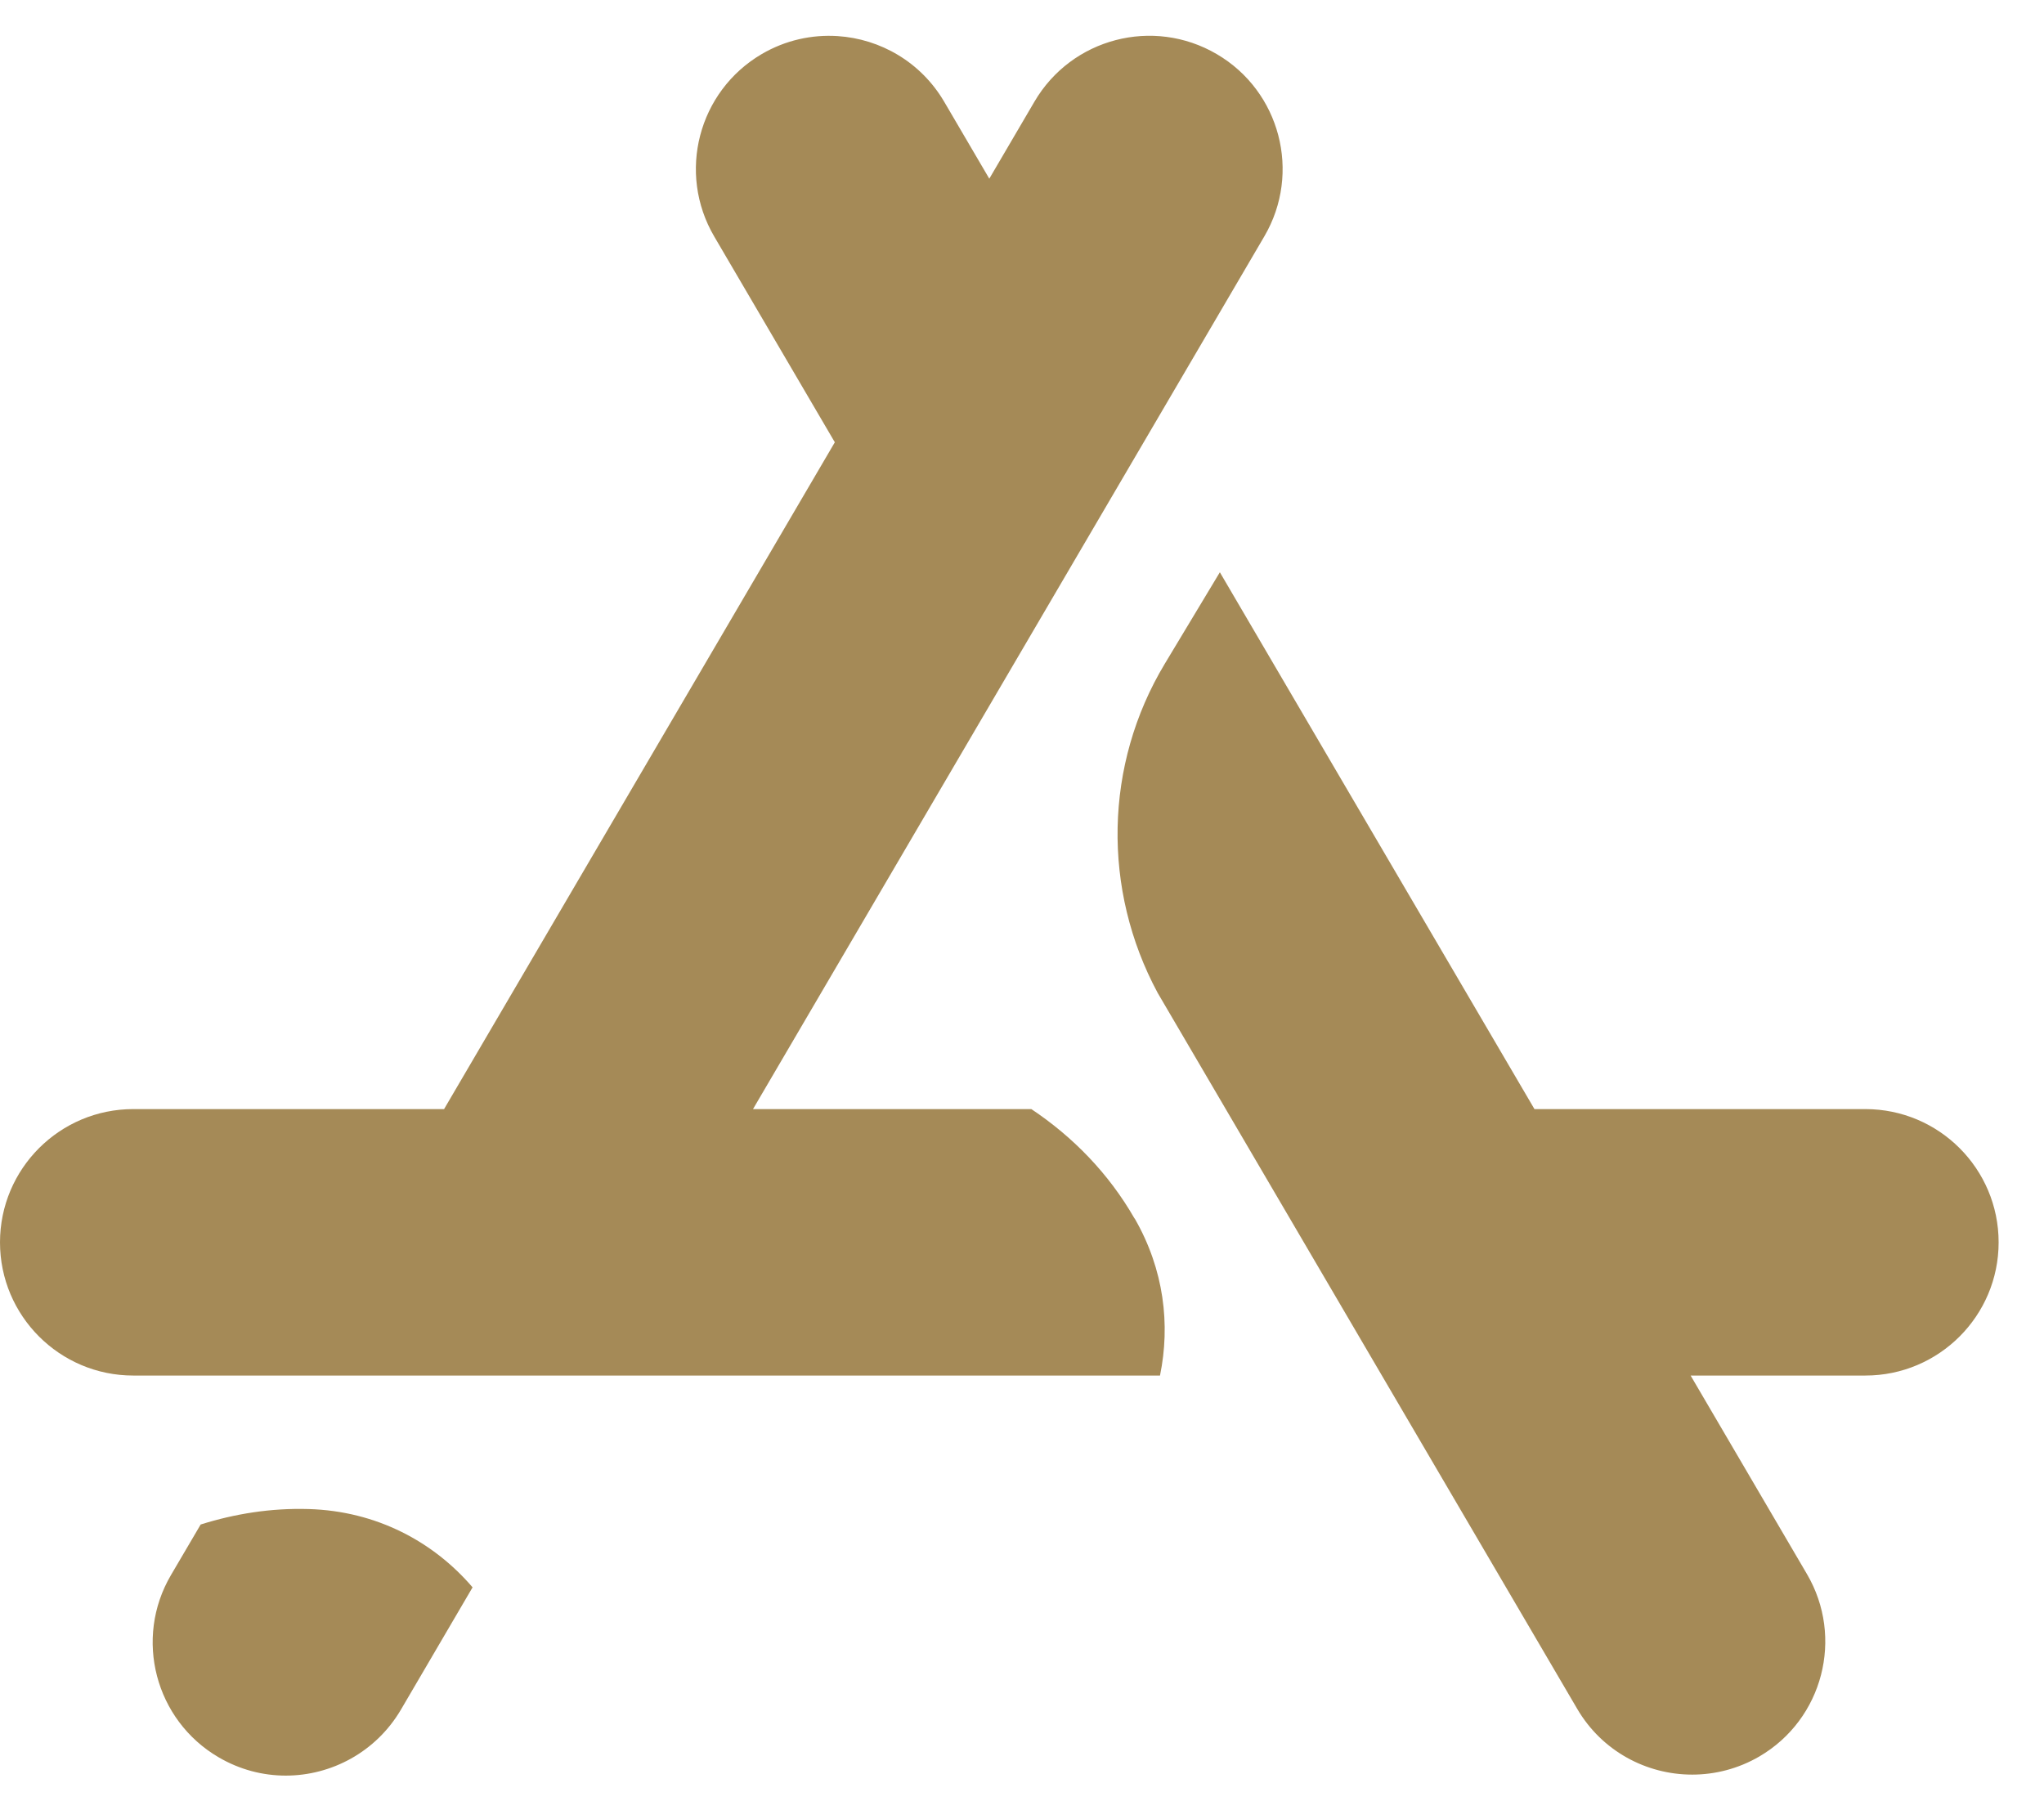 <svg width="35" height="31" viewBox="0 0 35 31" fill="none" xmlns="http://www.w3.org/2000/svg">
<path d="M14.342 0.618C13.903 0.59 13.451 0.687 13.043 0.926C11.956 1.564 11.592 2.962 12.23 4.05L14.295 7.574L7.604 18.993H2.282C1.022 18.993 0 20.015 0 21.275C0 22.534 1.022 23.556 2.282 23.556H19.863C20.042 22.686 19.933 21.742 19.431 20.869L19.426 20.865C18.985 20.096 18.372 19.468 17.66 18.993H12.894L21.65 4.047C22.286 2.96 21.922 1.562 20.834 0.926C19.746 0.289 18.349 0.654 17.713 1.741L16.94 3.06L16.167 1.741C15.768 1.062 15.073 0.665 14.342 0.618ZM20.888 9.8L19.945 11.367C18.905 13.096 18.872 15.236 19.823 17.003L27.006 29.262C27.43 29.988 28.192 30.39 28.976 30.39C29.367 30.39 29.765 30.29 30.128 30.078C31.215 29.441 31.578 28.043 30.941 26.956L28.949 23.556H31.941C33.201 23.556 34.223 22.534 34.223 21.275C34.223 20.015 33.201 18.993 31.941 18.993H26.275L20.888 9.8ZM5.276 25.842C4.641 25.824 4.023 25.922 3.436 26.107L2.928 26.972C2.29 28.058 2.656 29.457 3.743 30.093C4.106 30.306 4.502 30.407 4.893 30.407C5.676 30.407 6.439 30.002 6.865 29.278L8.092 27.183C7.425 26.404 6.45 25.876 5.283 25.842H5.276Z" fill="#A58A57"/>
</svg>
